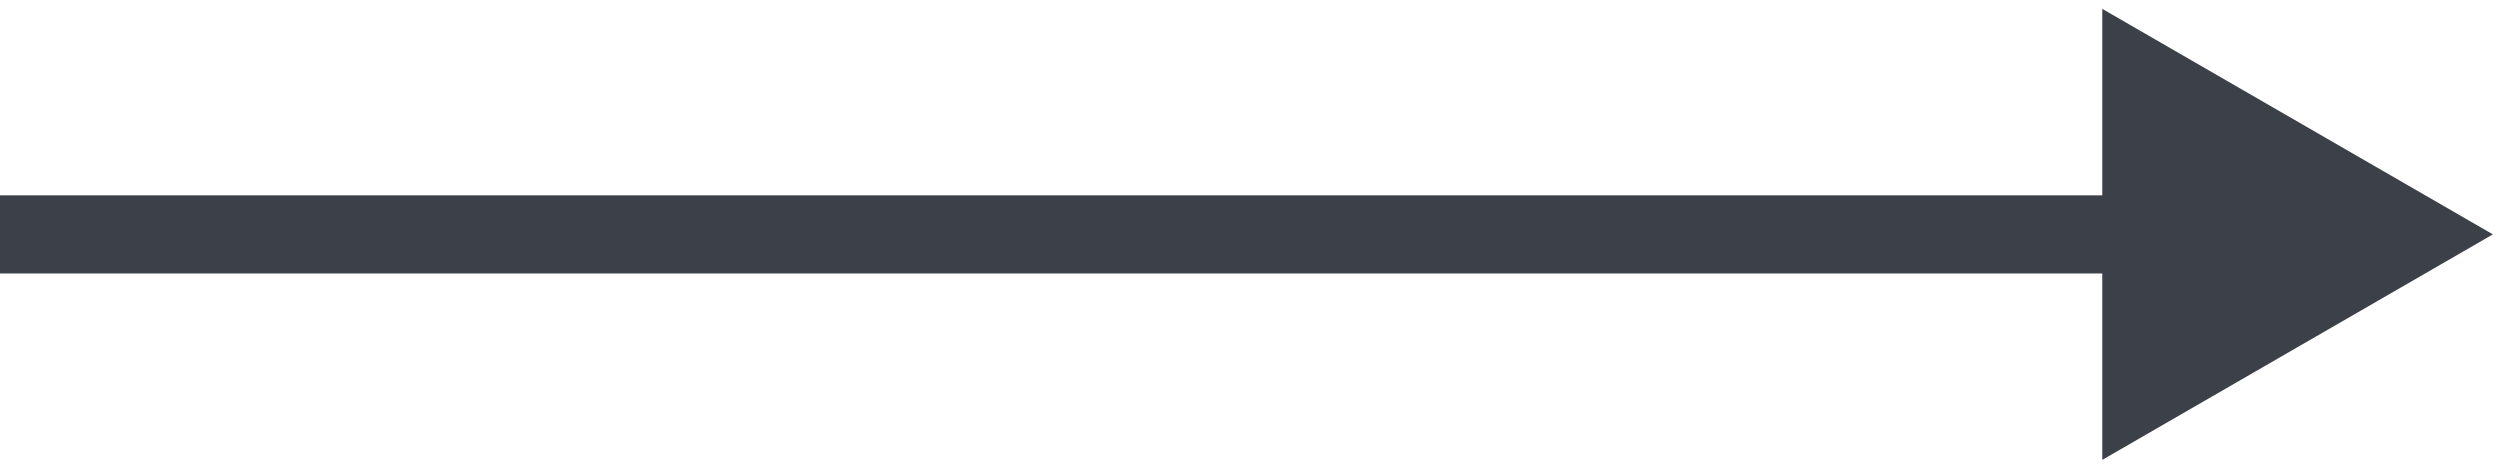 <?xml version="1.0" encoding="UTF-8"?> <svg xmlns="http://www.w3.org/2000/svg" width="64" height="12" viewBox="0 0 64 12" fill="none"><path d="M63.818 6L53.818 11.773L53.818 7L5.92153e-07 7L4.17307e-07 5L53.818 5L53.818 0.227L63.818 6Z" fill="#3C4048"></path></svg> 